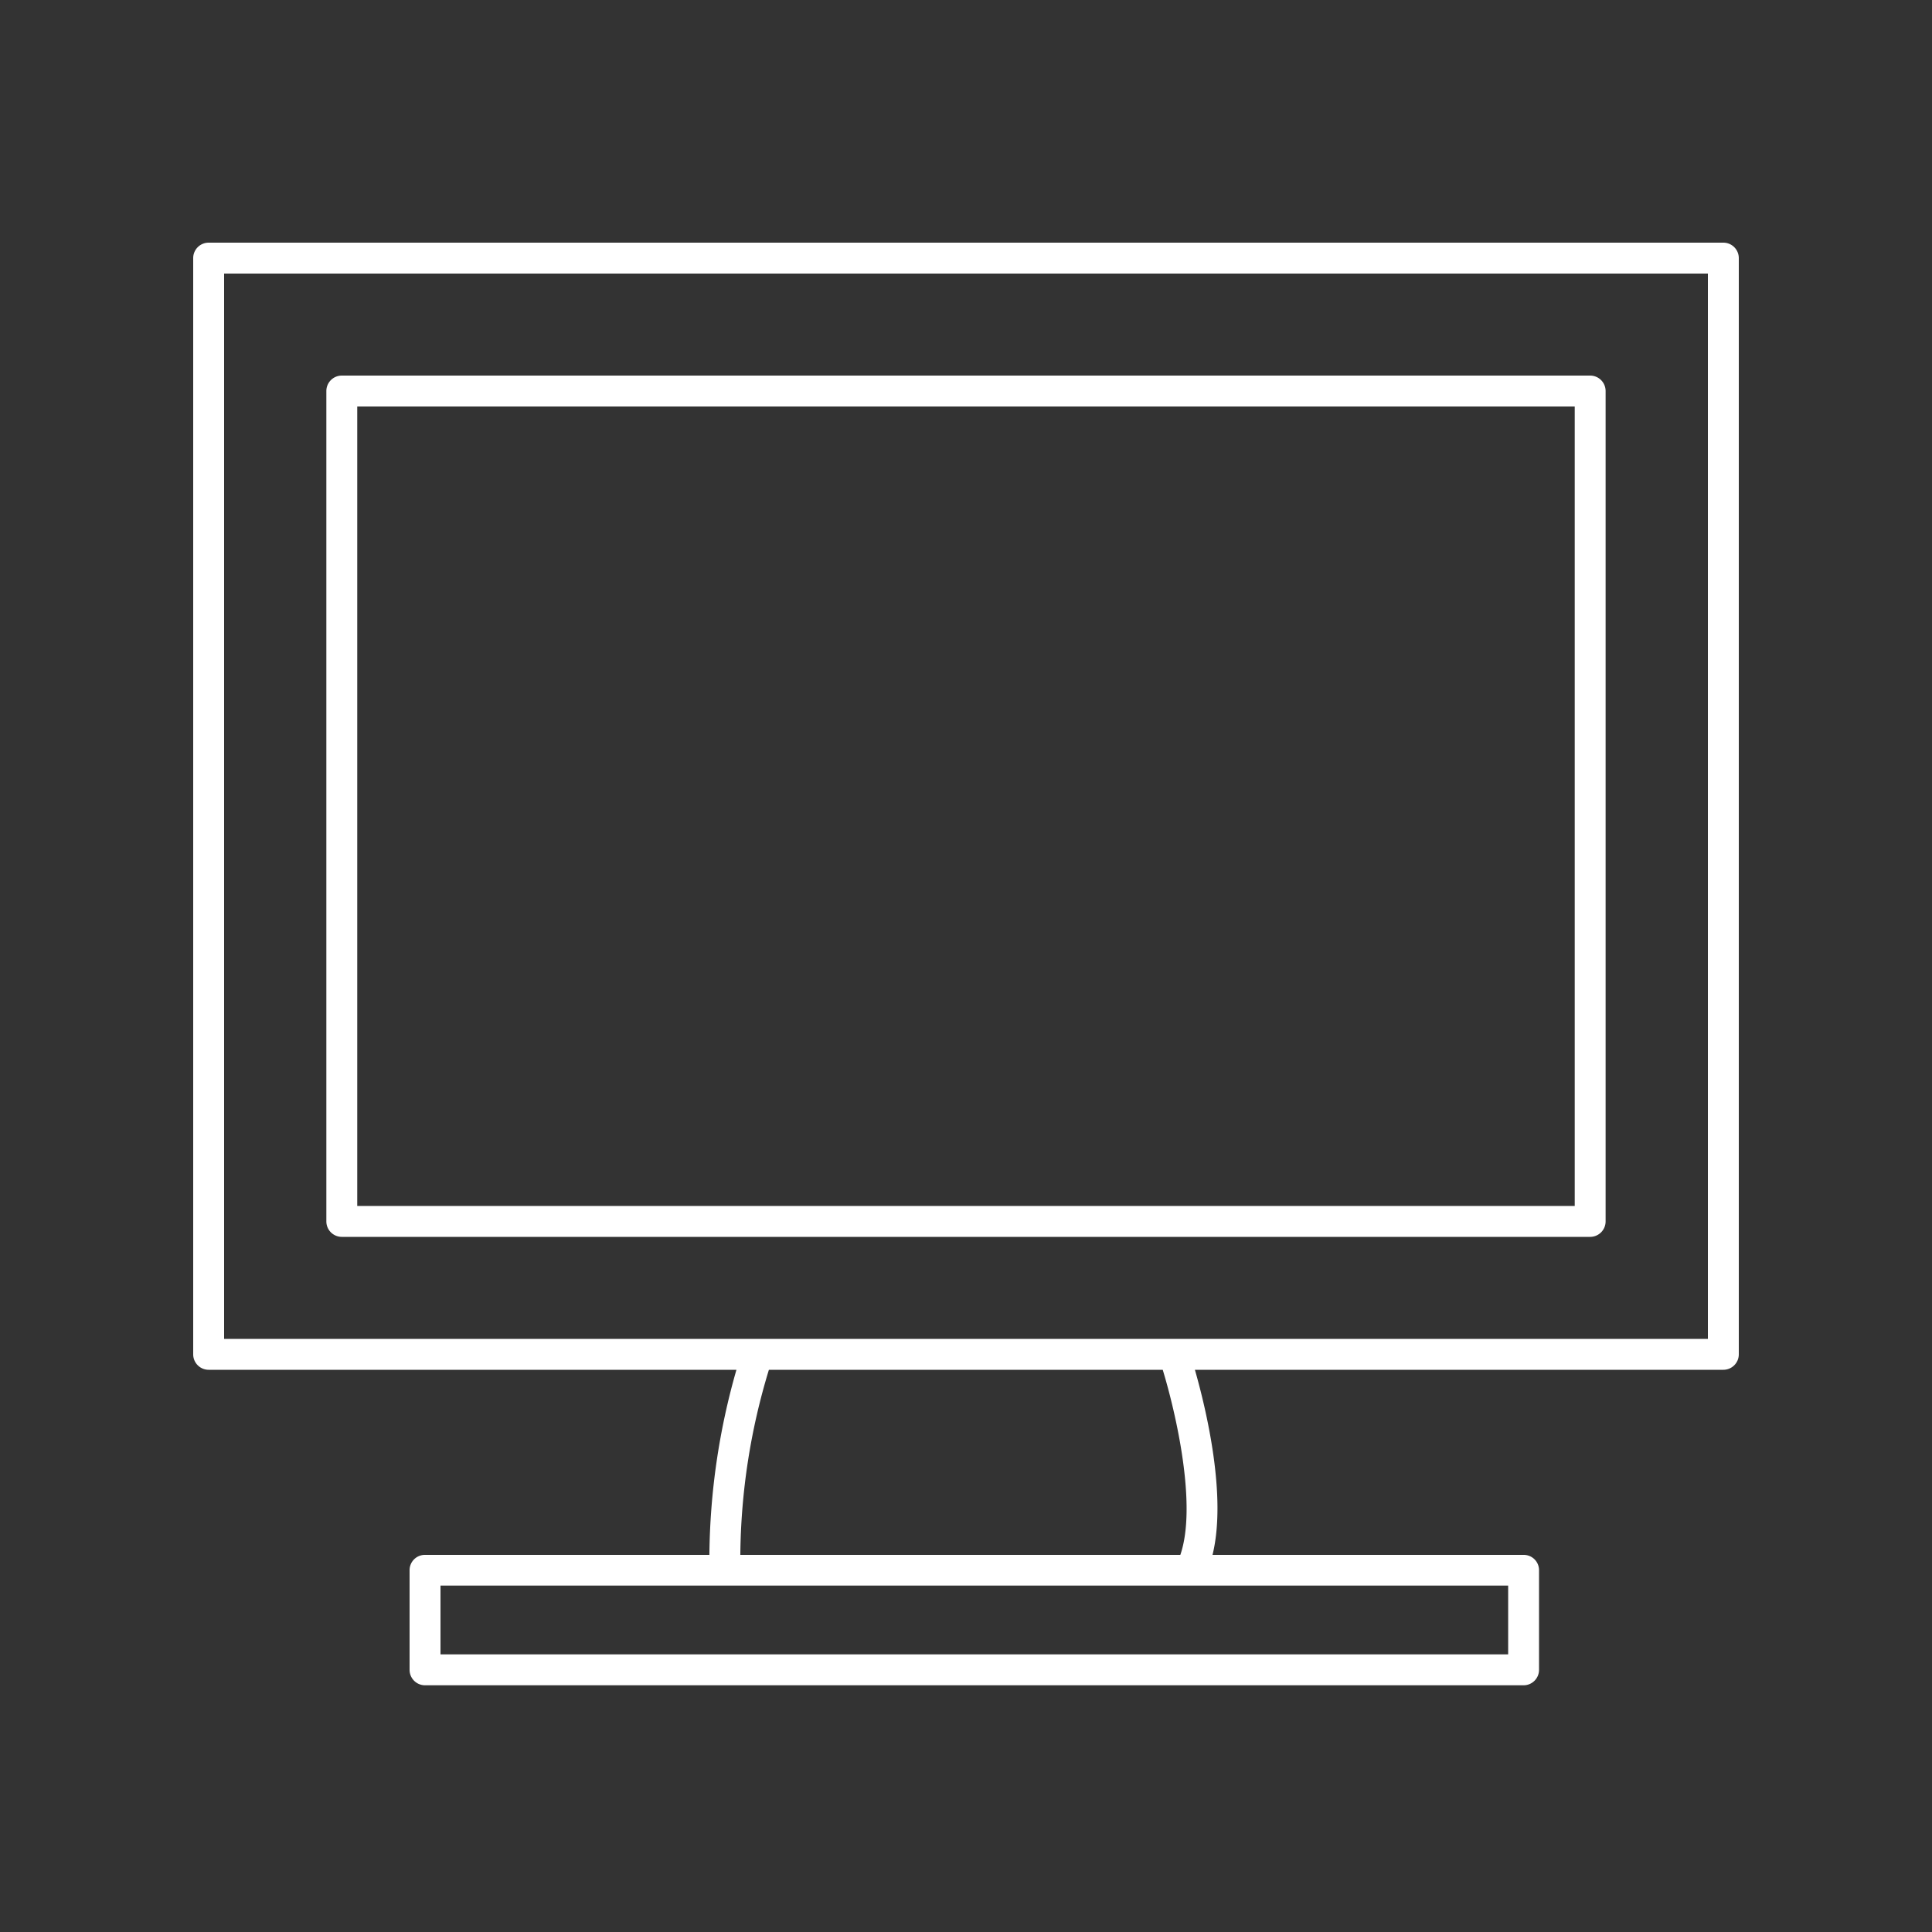 <svg id="icn_reason02.svg" xmlns="http://www.w3.org/2000/svg" width="100" height="100" viewBox="0 0 100 100">
  <rect x="0" y="0" width="100" height="100" fill="#333333" stroke="none"/>
  <defs>
    <style>
      .cls-1, .cls-2 {
        fill: #fff;
        fill-rule: evenodd;
      }

      .cls-1 {
        fill-opacity: 0;
      }
    </style>
  </defs>
  <path id="長方形_659" data-name="長方形 659" class="cls-1" d="M765,9791.99H865v100H765v-100Z" transform="translate(-765 -9792)"/>
  <path id="シェイプ_682" data-name="シェイプ 682" class="cls-2" d="M854.2,9804.56H775.8a0.8,0.8,0,0,0-.8.8v56.74a0.8,0.8,0,0,0,.8.8h27.318a35.808,35.808,0,0,0-1.4,9.58H787a0.792,0.792,0,0,0-.8.79v5.16a0.8,0.8,0,0,0,.8.8h56.86a0.8,0.8,0,0,0,.8-0.8v-5.16a0.792,0.792,0,0,0-.8-0.79h-16.1c0.751-3.05-.334-7.56-0.912-9.58H854.2a0.8,0.8,0,0,0,.8-0.8v-56.74A0.8,0.8,0,0,0,854.2,9804.56Zm-11.138,69.51v3.56H787.8v-3.56h55.262Zm-39.743-1.59a33.721,33.721,0,0,1,1.479-9.58h20.385c0.69,2.27,1.785,7.04.911,9.58H803.318ZM853.4,9861.3H776.6v-55.14h76.8v55.14Zm-70.708-5.28h64.614a0.8,0.8,0,0,0,.8-0.8v-42.98a0.8,0.8,0,0,0-.8-0.8H782.692a0.8,0.8,0,0,0-.8.8v42.98A0.8,0.8,0,0,0,782.692,9856.02Zm0.8-42.98h63.016v41.38H783.491v-41.38Z" transform="translate(-765 -9792)"/>
</svg>

